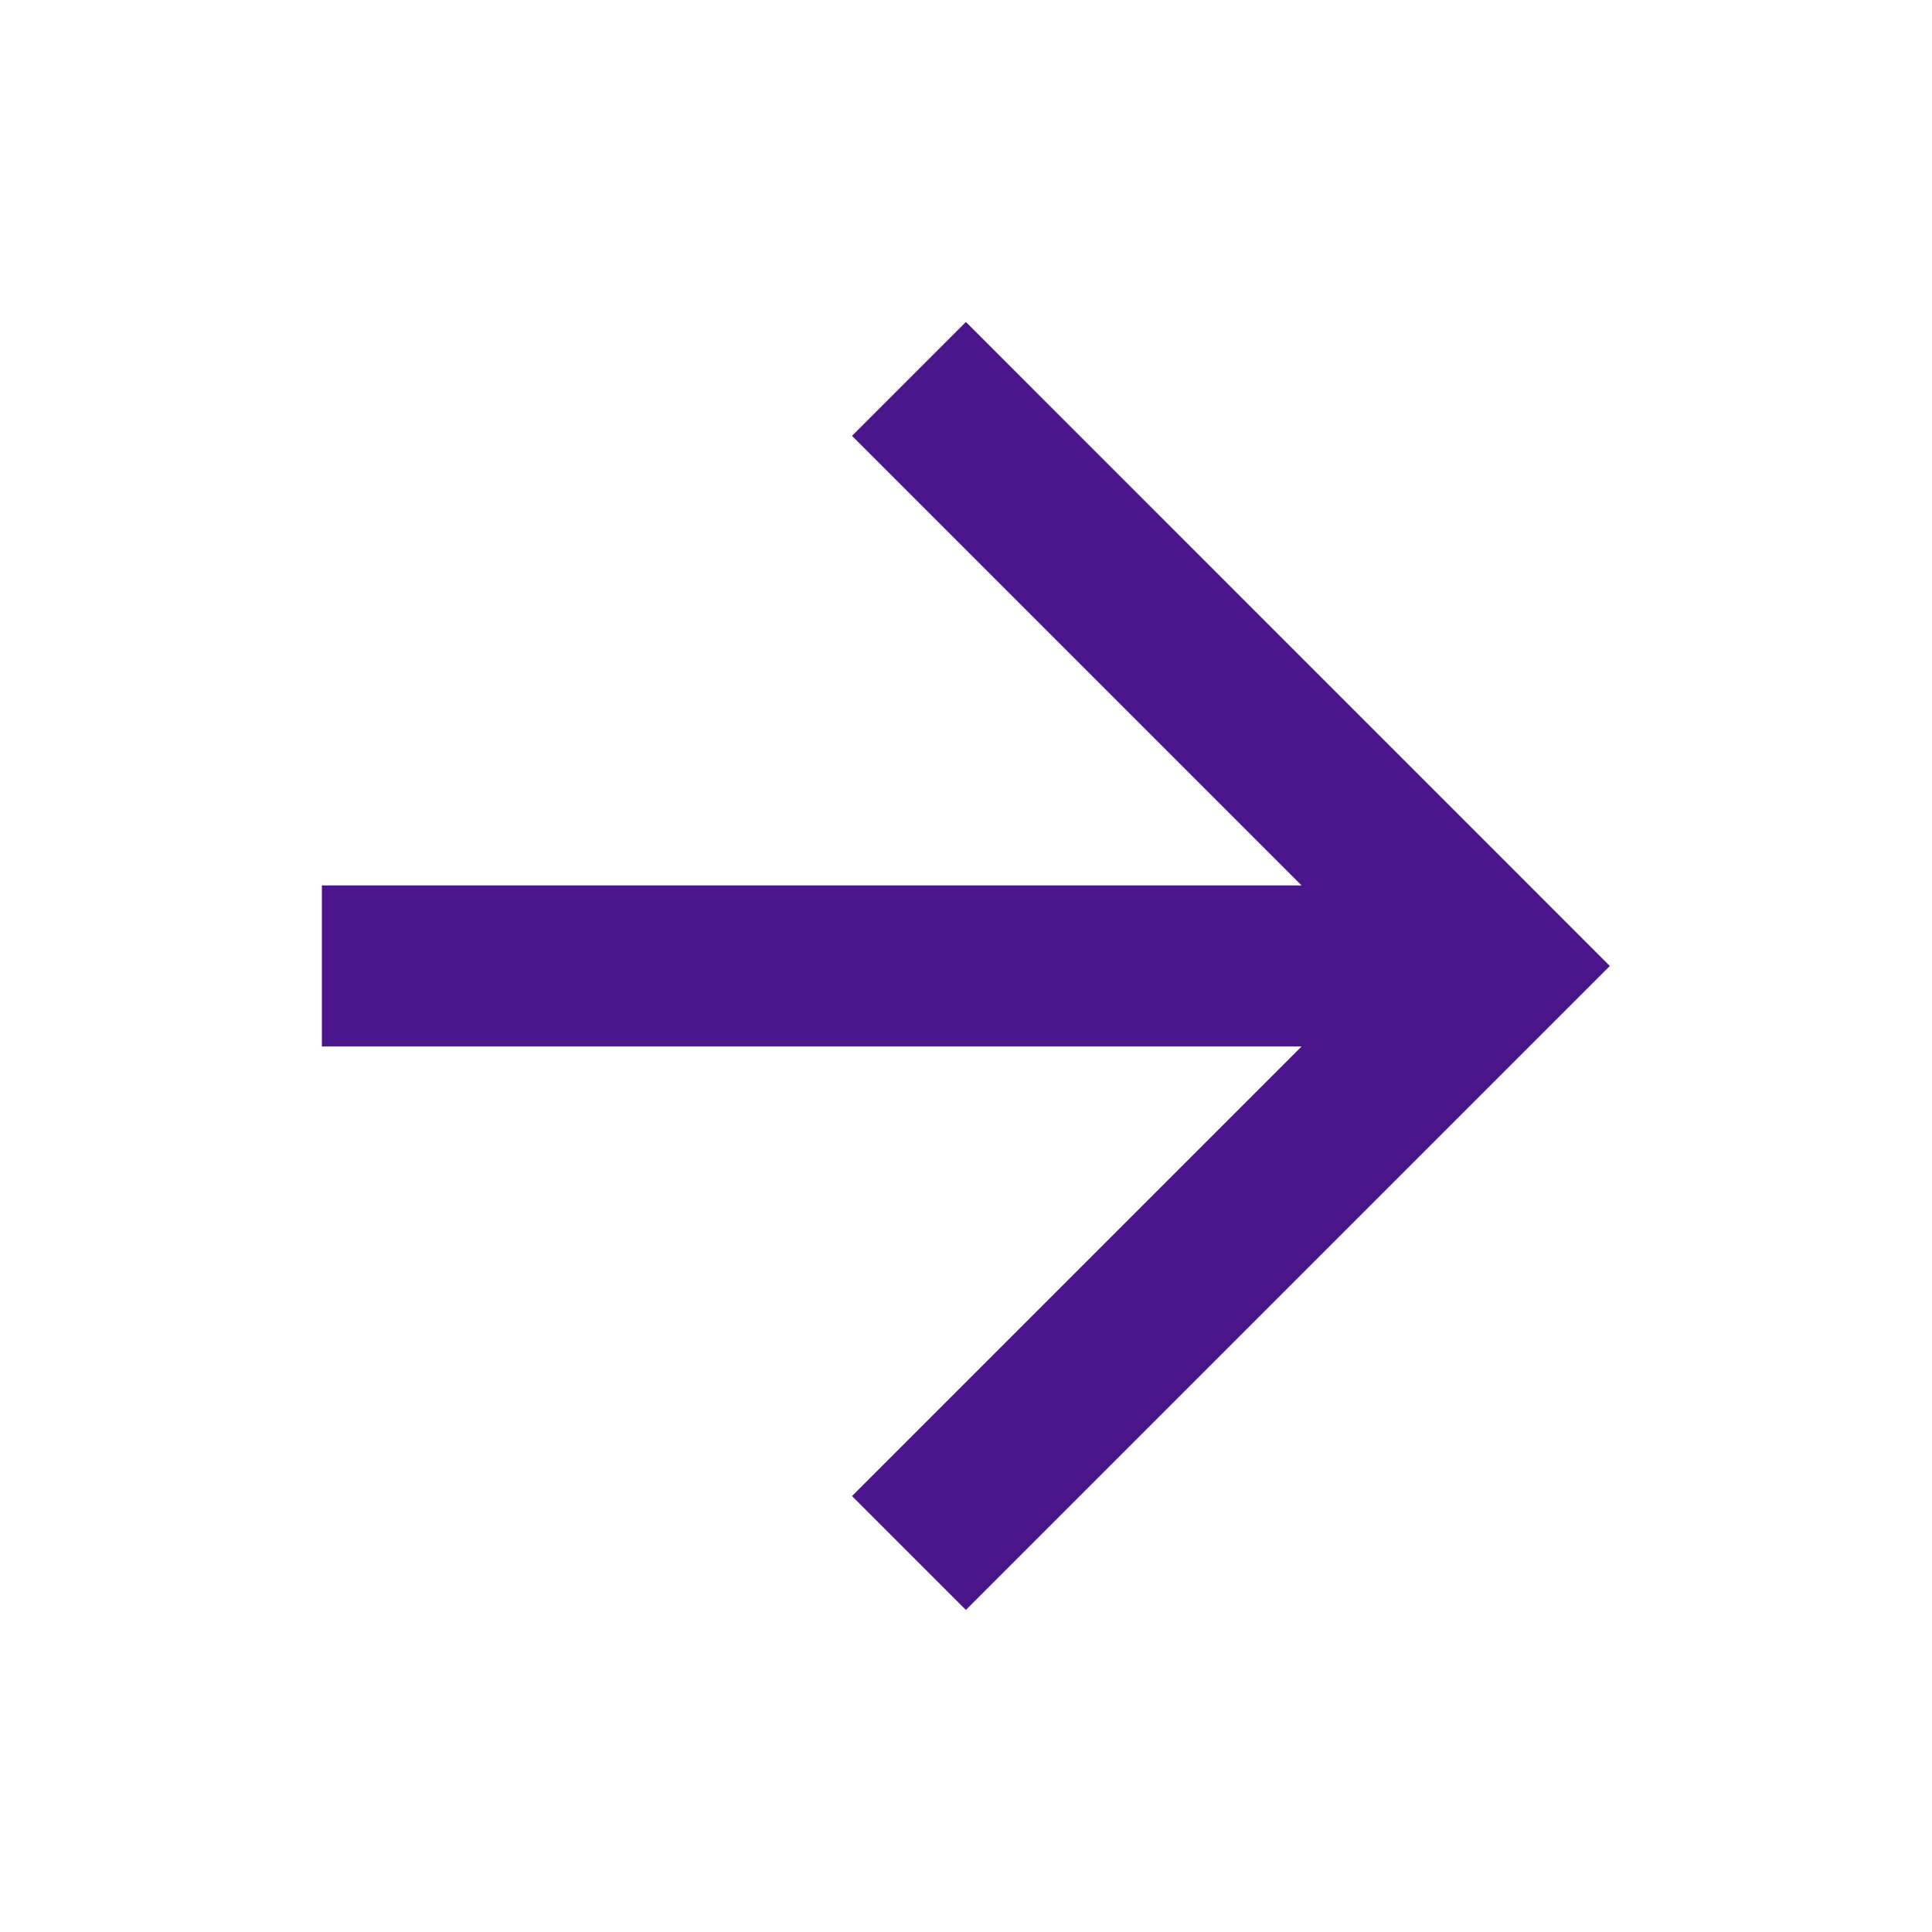 <svg
                        xmlns="http://www.w3.org/2000/svg"
                        width="20"
                        height="20"
                        viewBox="0 0 20 20"
                        fill="none"
                      >
                        <g clipPath="url(#clip0_1048_19933)">
                          <path
                            d="M9.999 3.333L8.82 4.512L13.474 9.166H3.332V10.833H13.474L8.82 15.487L9.999 16.666L16.665 10L9.999 3.333Z"
                            fill="#4B168C"
                          />
                        </g>
                        <defs>
                          <clipPath id="clip0_1048_19933">
                            <rect width="20" height="20" fill="white" />
                          </clipPath>
                        </defs>
                      </svg>